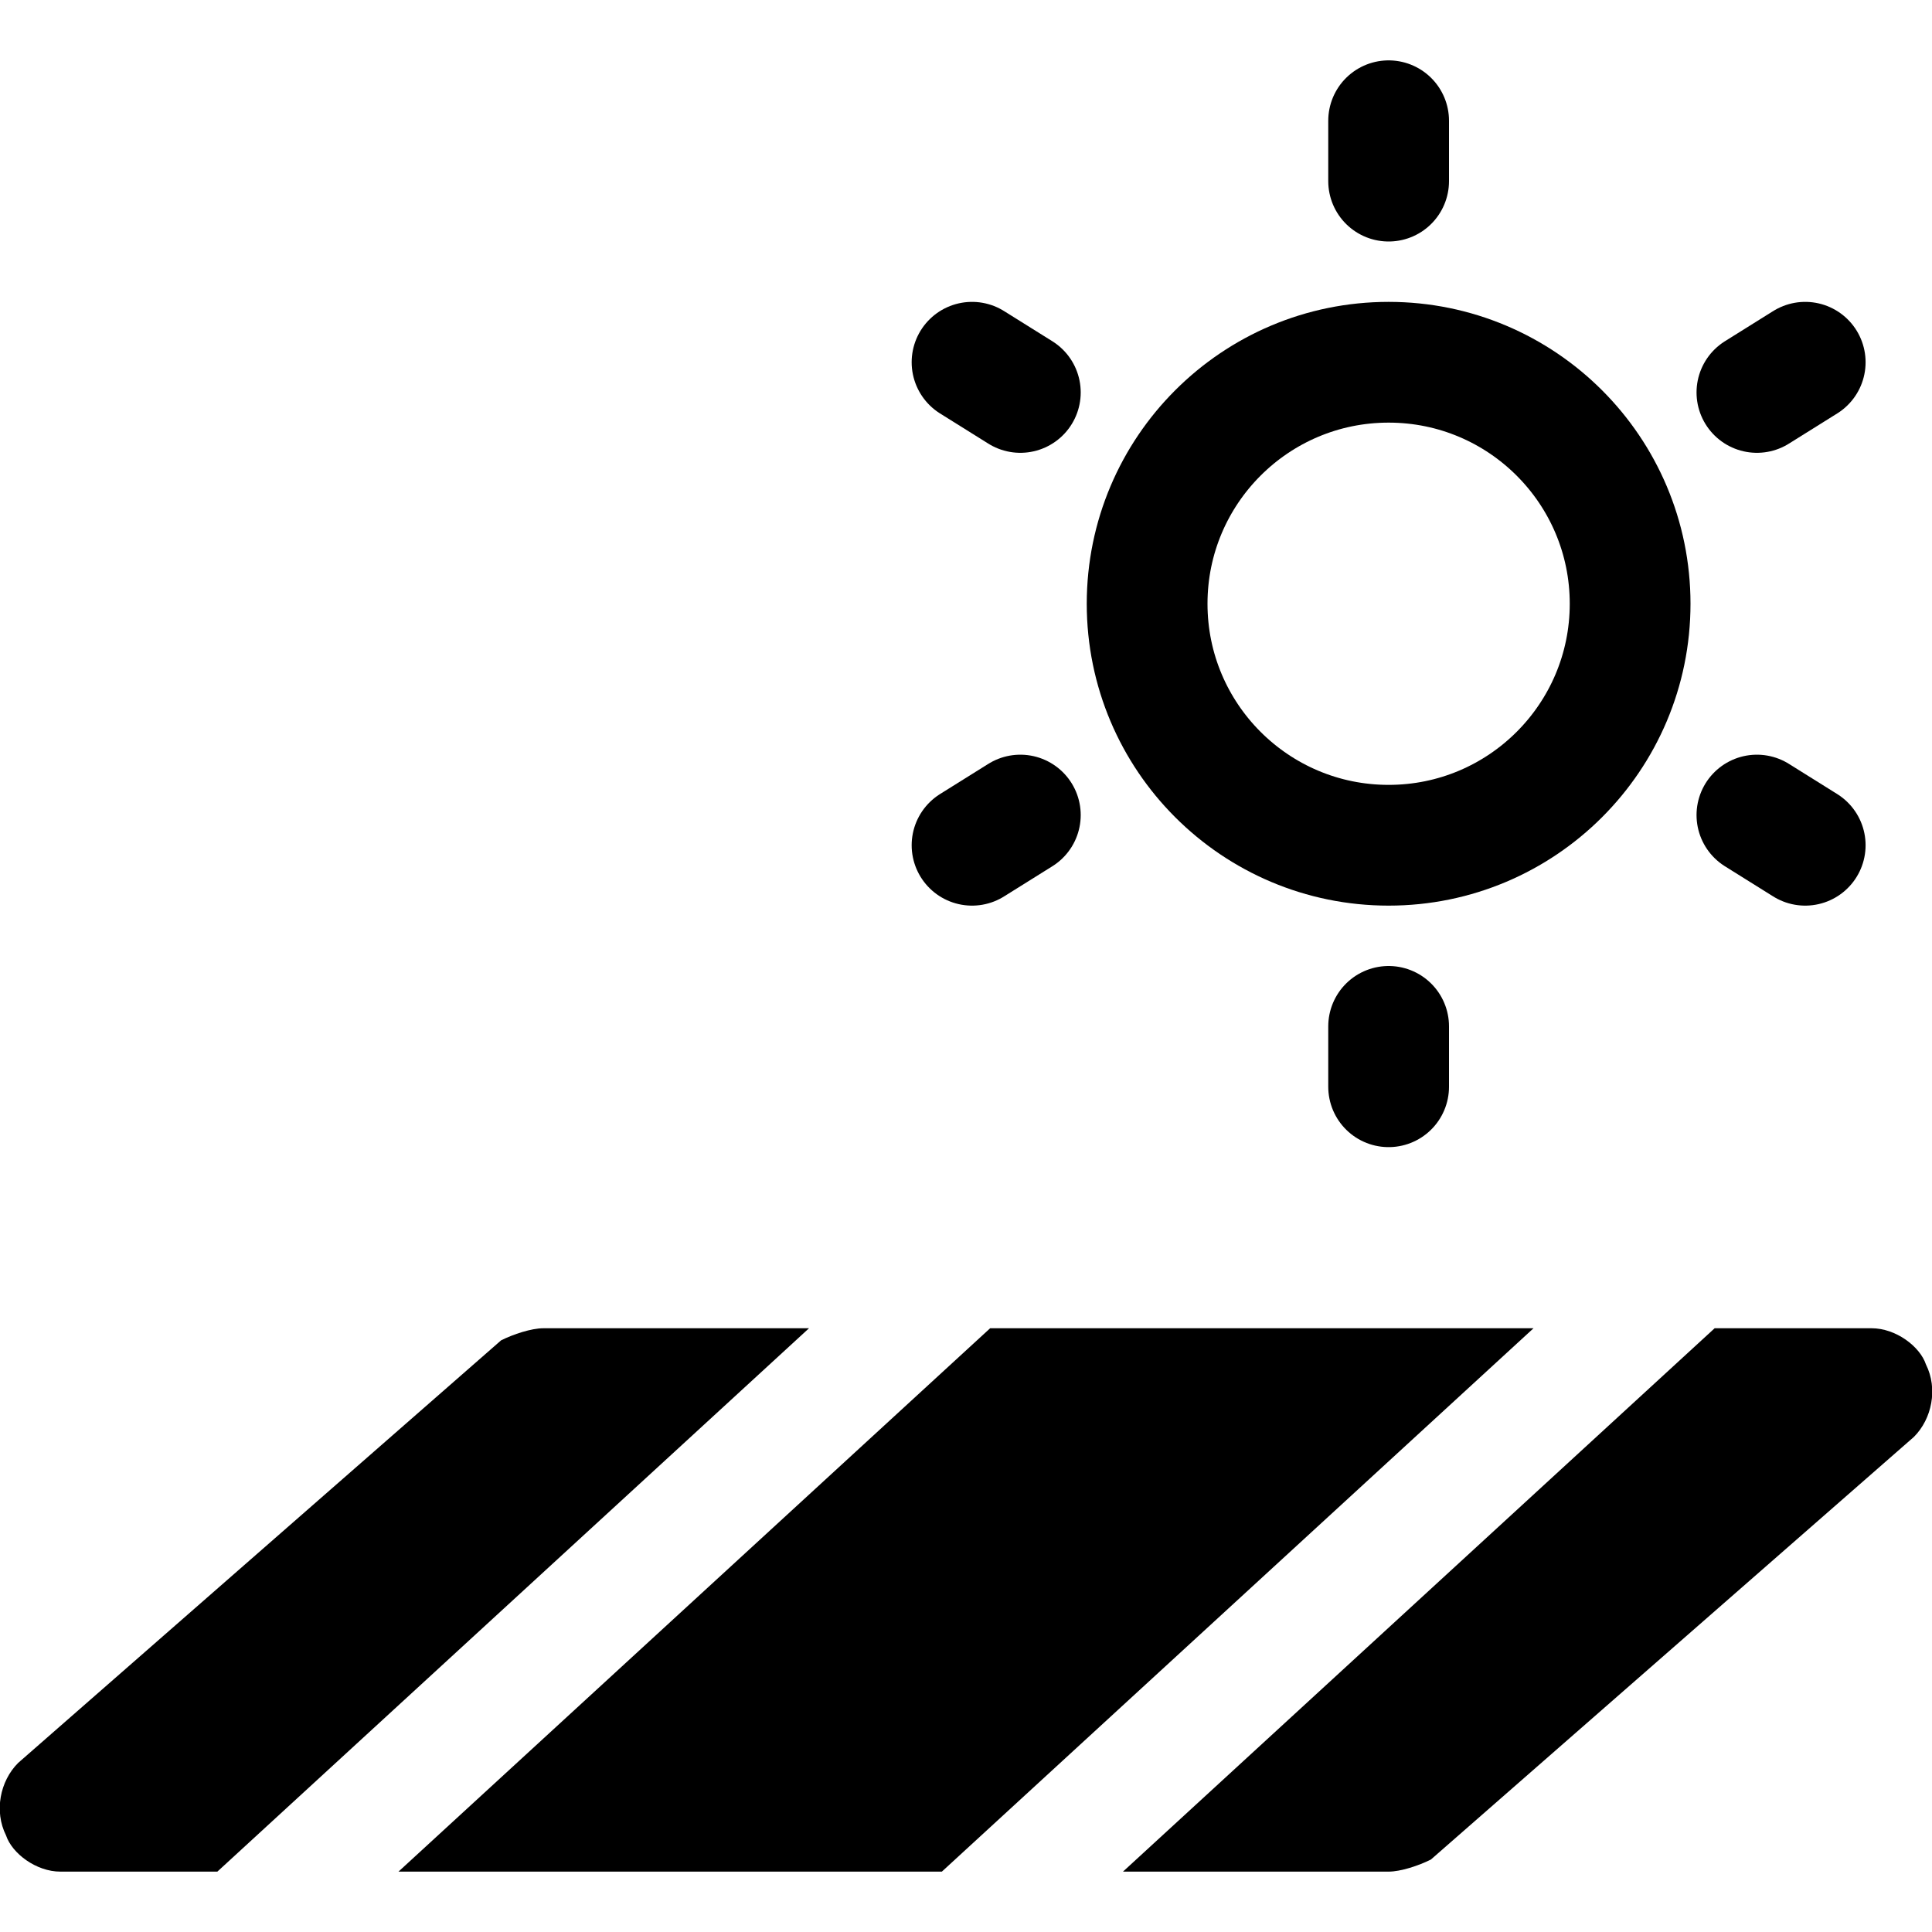 <?xml version="1.0" encoding="utf-8"?>

<!-- Скачано с сайта svg4.ru / Downloaded from svg4.ru -->
<svg version="1.1" id="Icons" xmlns="http://www.w3.org/2000/svg" xmlns:xlink="http://www.w3.org/1999/xlink" 
	 viewBox="0 0 32 32" xml:space="preserve">
<style type="text/css">
	.st0{fill:none;stroke:#000000;stroke-width:2;stroke-linecap:round;stroke-linejoin:round;stroke-miterlimit:10;}
</style>
<circle class="st0" cx="23" cy="10" r="4"/>
<line class="st0" x1="23" y1="2" x2="23" y2="3"/>
<line class="st0" x1="16.1" y1="6" x2="16.9" y2="6.5"/>
<line class="st0" x1="16.1" y1="14" x2="16.9" y2="13.5"/>
<line class="st0" x1="23" y1="18" x2="23" y2="17"/>
<line class="st0" x1="29.9" y1="14" x2="29.1" y2="13.5"/>
<line class="st0" x1="29.9" y1="6" x2="29.1" y2="6.5"/>
<g>
	<polygon points="16.4,22 6.6,31 15.6,31 25.4,22 	"/>
	<path d="M13.4,22H9c-0.2,0-0.5,0.1-0.7,0.2l-8,7C0,29.5-0.1,30,0.1,30.4C0.2,30.7,0.6,31,1,31h2.6L13.4,22z"/>
	<path d="M31.9,22.6C31.8,22.3,31.4,22,31,22h-2.6l-9.8,9H23c0.2,0,0.5-0.1,0.7-0.2l8-7C32,23.5,32.1,23,31.9,22.6z"/>
</g>
</svg>